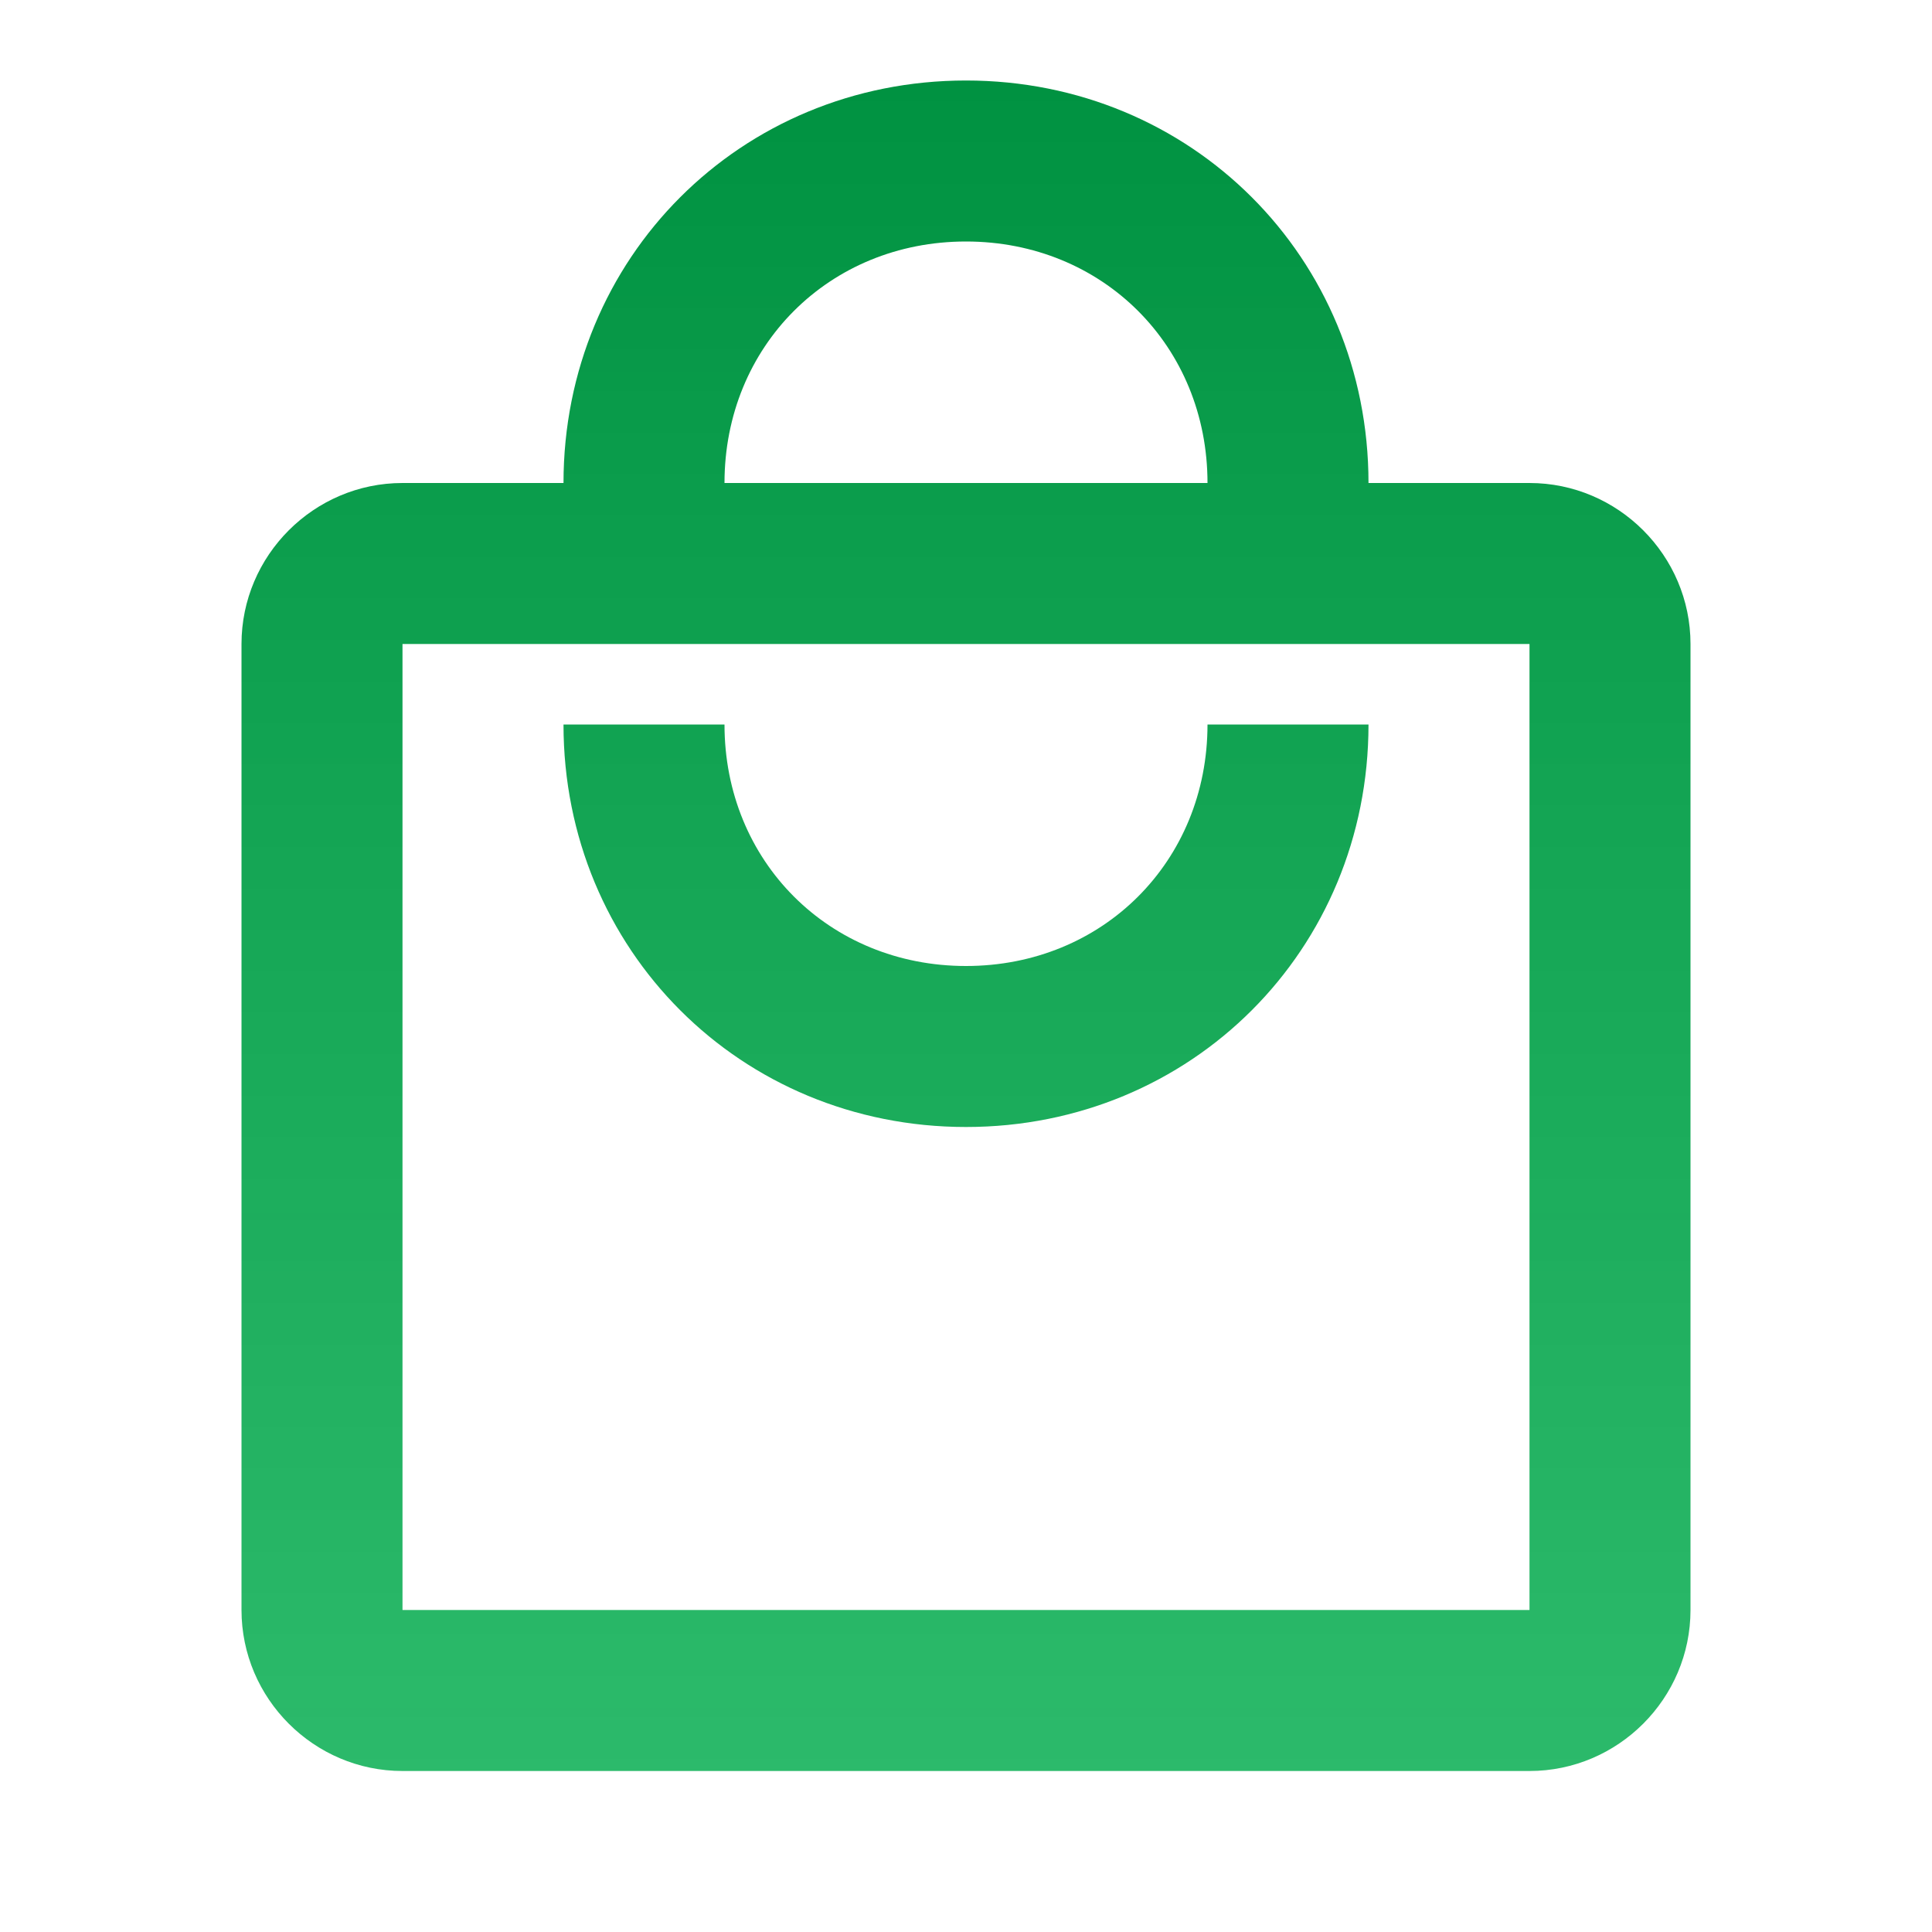 <svg width="48" height="48" viewBox="0 0 48 48" fill="none" xmlns="http://www.w3.org/2000/svg">
<path d="M38 12H34C34 6.4 29.6 2 24 2C18.4 2 14 6.4 14 12H10C7.8 12 6 13.8 6 16V40C6 42.2 7.8 44 10 44H38C40.2 44 42 42.2 42 40V16C42 13.8 40.2 12 38 12ZM24 6C27.4 6 30 8.6 30 12H18C18 8.6 20.6 6 24 6ZM38 40H10V16H38V40ZM24 24C20.6 24 18 21.4 18 18H14C14 23.6 18.4 28 24 28C29.6 28 34 23.6 34 18H30C30 21.4 27.4 24 24 24Z" fill="url(#paint0_linear_122_5375)"/>
<defs>
<linearGradient id="paint0_linear_122_5375" x1="24" y1="2" x2="24" y2="44" gradientUnits="userSpaceOnUse">
<stop stop-color="#009241"/>
<stop offset="1" stop-color="#04AD4F" stop-opacity="0.84"/>
</linearGradient>
</defs>
</svg>

